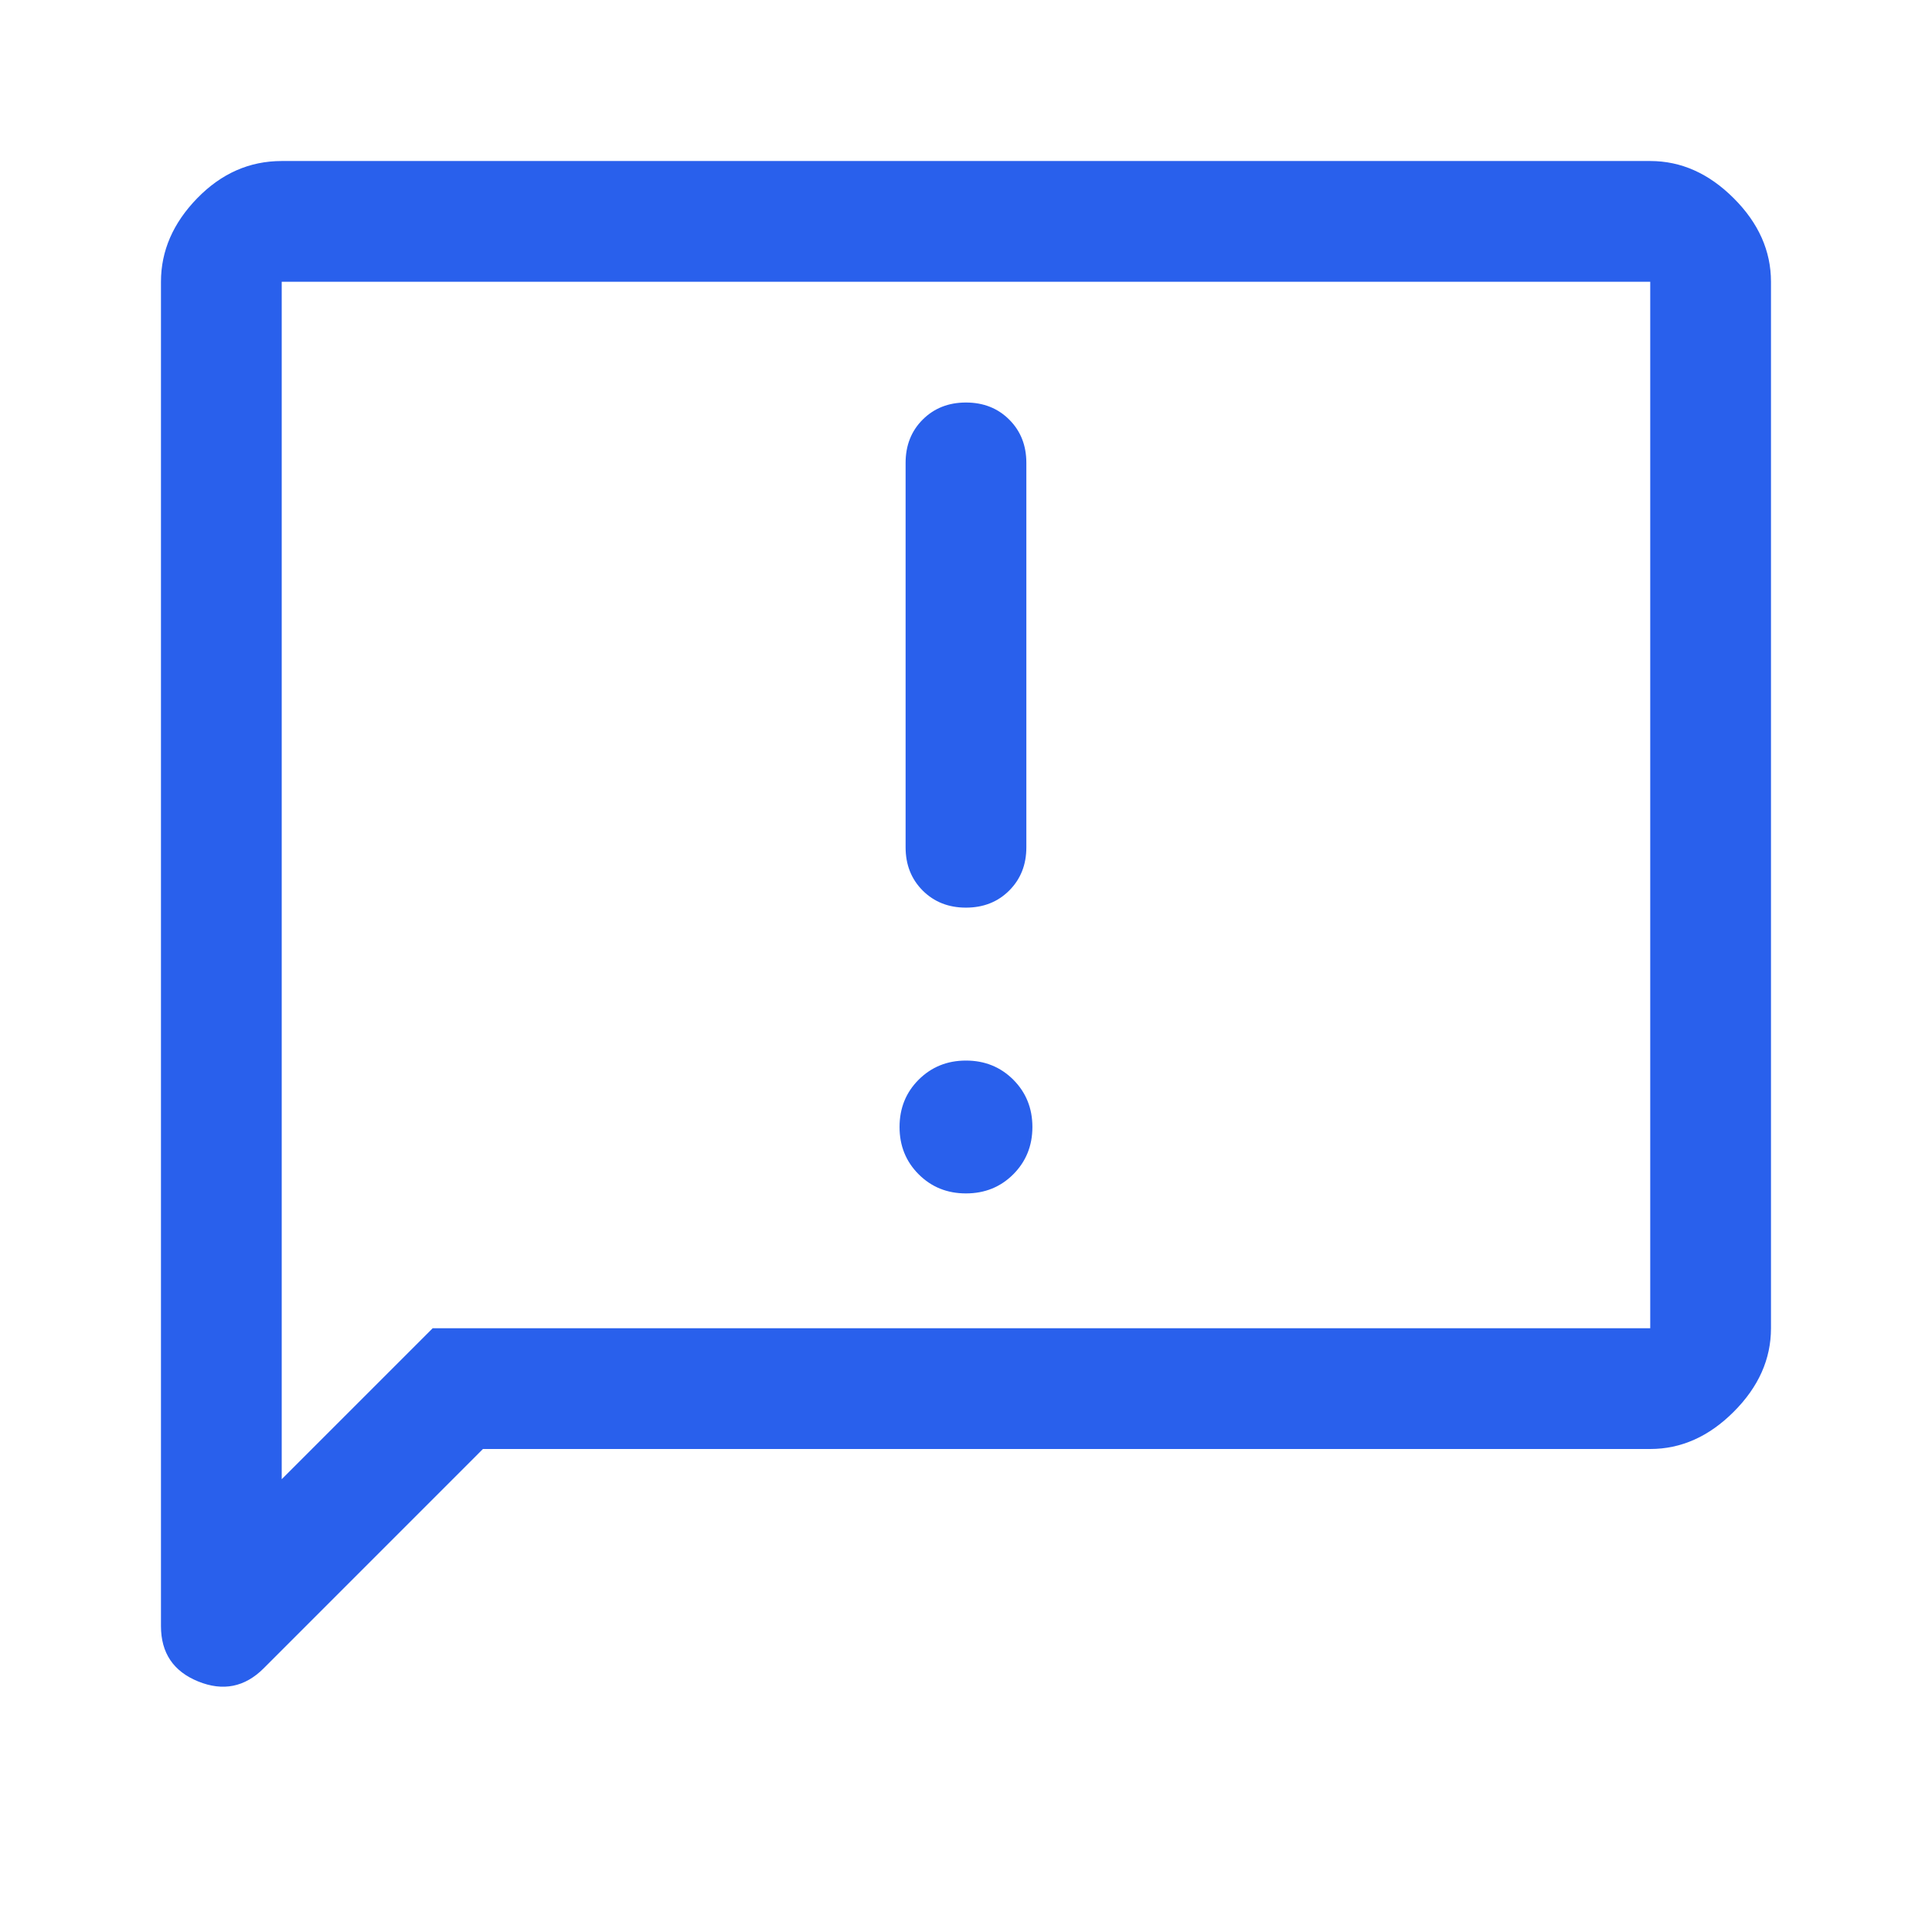 <svg width="38" height="38" viewBox="0 0 38 38" fill="none" xmlns="http://www.w3.org/2000/svg">
<path d="M17.812 9.104V16.665C17.812 17.008 17.924 17.291 18.148 17.516C18.373 17.74 18.656 17.852 18.999 17.852C19.342 17.852 19.626 17.74 19.85 17.516C20.075 17.291 20.187 17.008 20.187 16.665V9.104C20.187 8.761 20.075 8.477 19.85 8.253C19.626 8.029 19.342 7.917 18.999 7.917C18.656 7.917 18.373 8.029 18.148 8.253C17.924 8.477 17.812 8.761 17.812 9.104ZM18.999 23.473C19.369 23.473 19.679 23.348 19.93 23.097C20.18 22.846 20.306 22.536 20.306 22.167C20.306 21.797 20.18 21.487 19.93 21.236C19.679 20.986 19.369 20.86 18.999 20.86C18.63 20.86 18.32 20.986 18.069 21.236C17.818 21.487 17.693 21.797 17.693 22.167C17.693 22.536 17.818 22.846 18.069 23.097C18.32 23.348 18.63 23.473 18.999 23.473ZM3.166 31.983V5.542C3.166 4.935 3.404 4.387 3.879 3.899C4.354 3.411 4.908 3.167 5.541 3.167H32.458C33.065 3.167 33.612 3.411 34.1 3.899C34.589 4.387 34.833 4.935 34.833 5.542V26.125C34.833 26.732 34.589 27.279 34.1 27.768C33.612 28.256 33.065 28.5 32.458 28.5H9.499L5.185 32.815C4.815 33.184 4.386 33.27 3.898 33.072C3.41 32.874 3.166 32.511 3.166 31.983ZM5.541 29.094L8.51 26.125H32.458V5.542H5.541V29.094ZM5.541 5.542V29.094V5.542Z" fill="#2960EC"/>
</svg>
